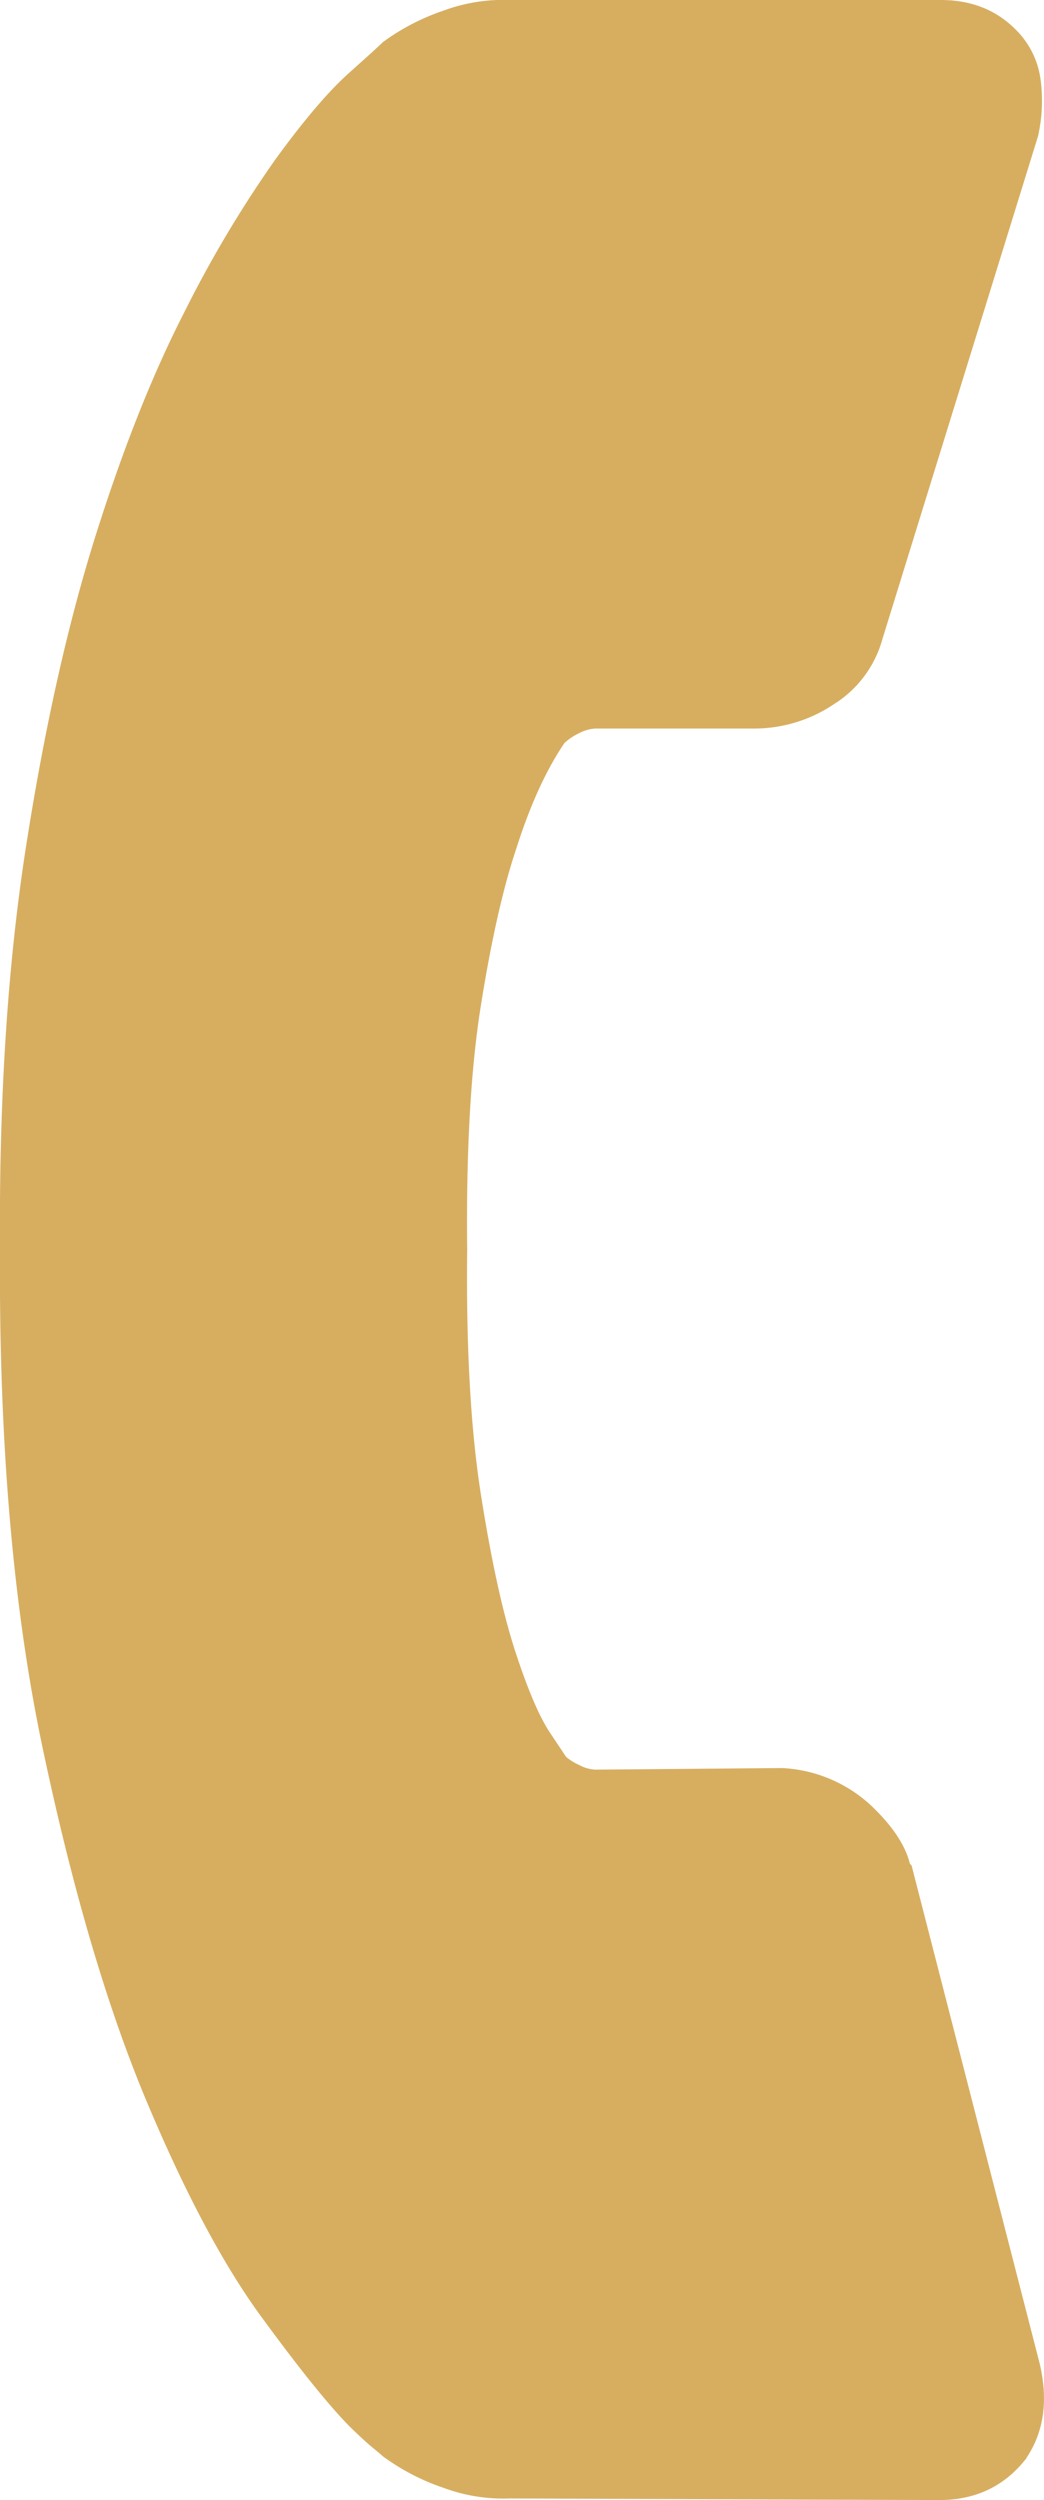<svg xmlns="http://www.w3.org/2000/svg" viewBox="0 0 222.86 533.53"><defs><style>.cls-1{fill:#d7ae60;}</style></defs><g id="Layer_2" data-name="Layer 2"><g id="Layer_1-2" data-name="Layer 1"><path class="cls-1" d="M219.16,524.54q-6.91,9-18.69,9l-91.74-.34a36.7,36.7,0,0,1-14-2.25,47.65,47.65,0,0,1-13-6.75c-.24-.24-1-.87-2.26-1.91S76.65,519.8,74.8,518q-6.58-6.58-19-23.55T30.83,447.33Q18.38,417.21,9,372.55T0,266.62q-.34-48.13,5.54-85.86t14.71-65.95Q29.11,86.6,39.32,66.68A251.47,251.47,0,0,1,58.7,34.14Q67.88,21.5,74.45,15.62T81.72,9a47.59,47.59,0,0,1,13-6.75,36.7,36.7,0,0,1,14-2.25h92.09q9.69,0,15.92,6.23a18.29,18.29,0,0,1,5.37,10.56,34.26,34.26,0,0,1-.52,12.29L188.35,136.44A23.83,23.83,0,0,1,178,150.29a30.47,30.47,0,0,1-17,5.19H127.08a8.38,8.38,0,0,0-3.47,1,12.08,12.08,0,0,0-3.11,2.08q-5.9,8.66-10.39,22.85-4.15,12.47-7.44,33.06t-2.94,52.11q-.36,31.5,2.94,52.45t7.27,33.23q4,12.29,7.44,17.48l3.46,5.19a11.7,11.7,0,0,0,2.77,1.73,8.08,8.08,0,0,0,3.47,1l39.81-.34a30,30,0,0,1,20.08,9q5.88,5.89,7.27,11.43l.35.35,27.34,106.28q2.77,11.77-2.77,20.09Z"/></g></g></svg>